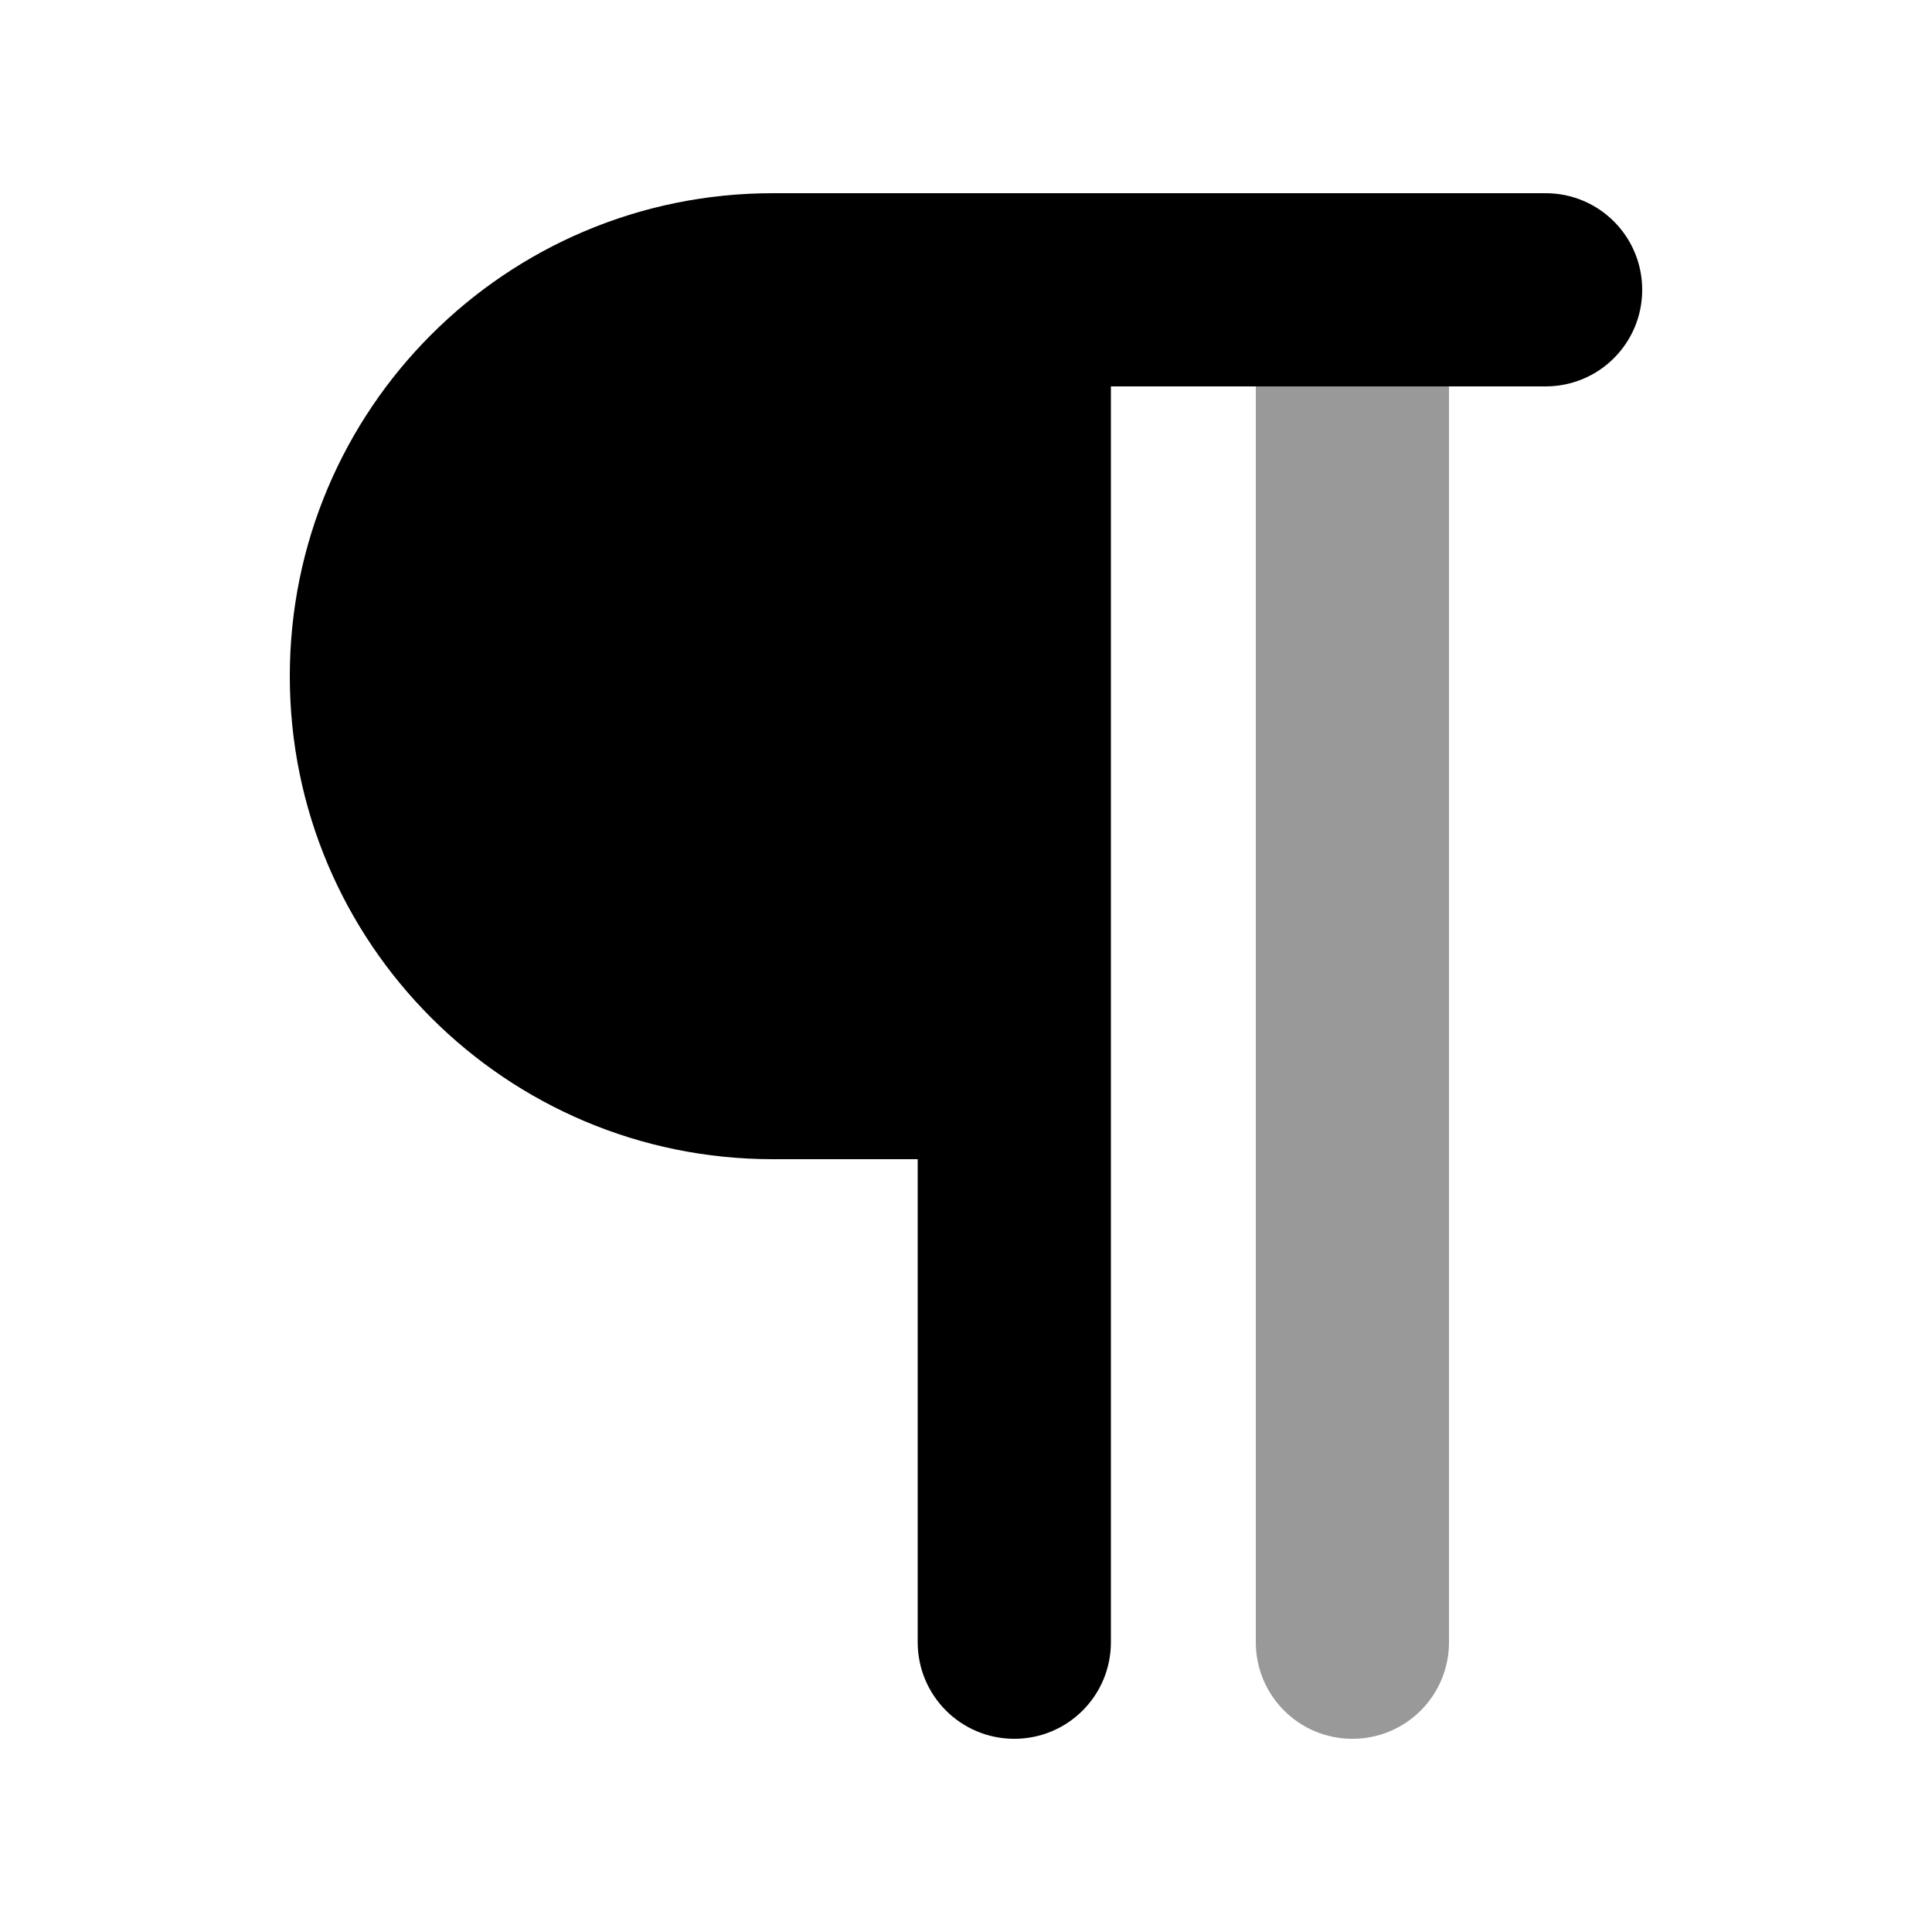 <svg xmlns="http://www.w3.org/2000/svg" viewBox="0 0 640 640"><!--! Font Awesome Pro 7.1.0 by @fontawesome - https://fontawesome.com License - https://fontawesome.com/license (Commercial License) Copyright 2025 Fonticons, Inc. --><path opacity=".4" fill="currentColor" d="M416 128L480 128L480 544C480 561.7 465.7 576 448 576C430.3 576 416 561.7 416 544L416 128z"/><path fill="currentColor" d="M256 64L512 64C529.7 64 544 78.3 544 96C544 113.7 529.7 128 512 128L368 128L368 544C368 561.7 353.7 576 336 576C318.3 576 304 561.7 304 544L304 384L256 384C167.6 384 96 312.4 96 224C96 135.6 167.6 64 256 64z"/></svg>